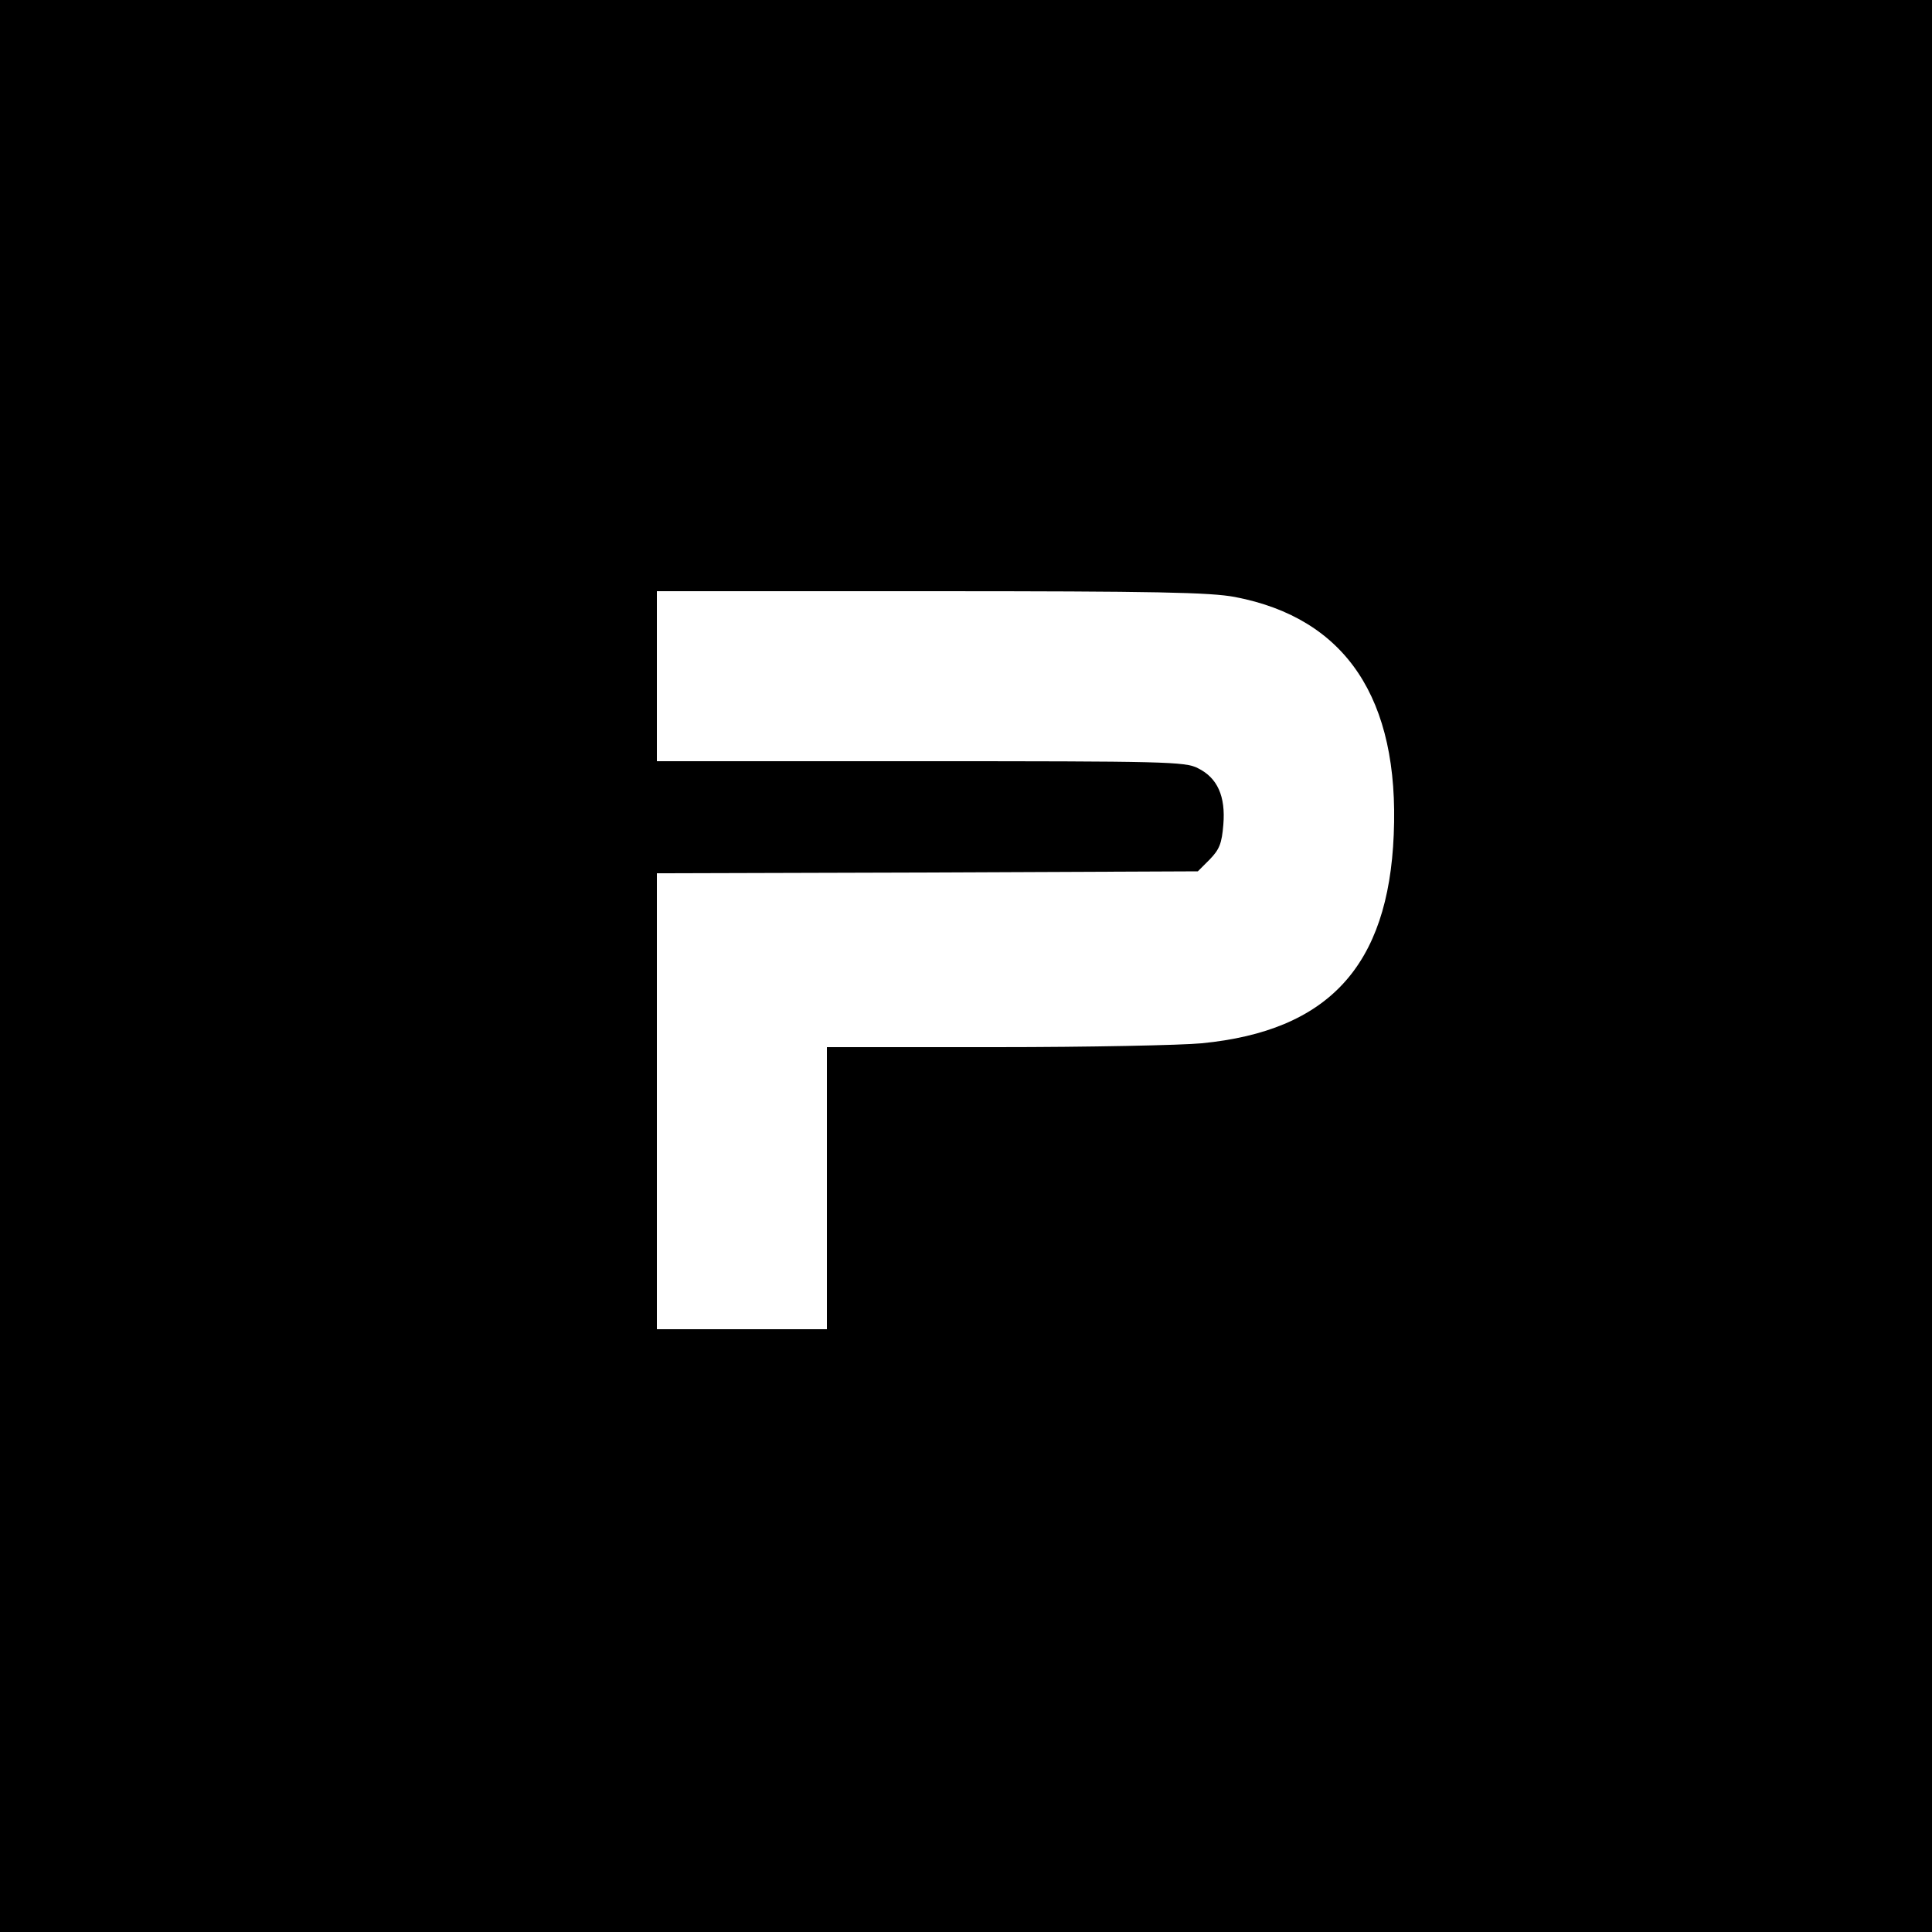 <?xml version="1.0" standalone="no"?>
<!DOCTYPE svg PUBLIC "-//W3C//DTD SVG 20010904//EN"
 "http://www.w3.org/TR/2001/REC-SVG-20010904/DTD/svg10.dtd">
<svg version="1.0" xmlns="http://www.w3.org/2000/svg"
 width="500pt" height="500pt" viewBox="0 0 500 500"
 preserveAspectRatio="xMidYMid meet">
<g transform="translate(0,500) scale(0.1,-0.1)"
fill="#000000" stroke="none">
<path d="M0 2500 l0 -2500 2500 0 2500 0 0 2500 0 2500 -2500 0 -2500 0 0
-2500z m3196 955 c287 -55 426 -263 411 -615 -14 -340 -169 -508 -497 -540
-52 -5 -292 -10 -532 -10 l-438 0 0 -365 0 -365 -220 0 -220 0 0 590 0 590
700 2 700 3 31 31 c25 26 31 41 35 90 6 73 -15 121 -66 146 -32 17 -88 18
-717 18 l-683 0 0 220 0 220 709 0 c585 0 723 -3 787 -15z"/>
</g>
</svg>
